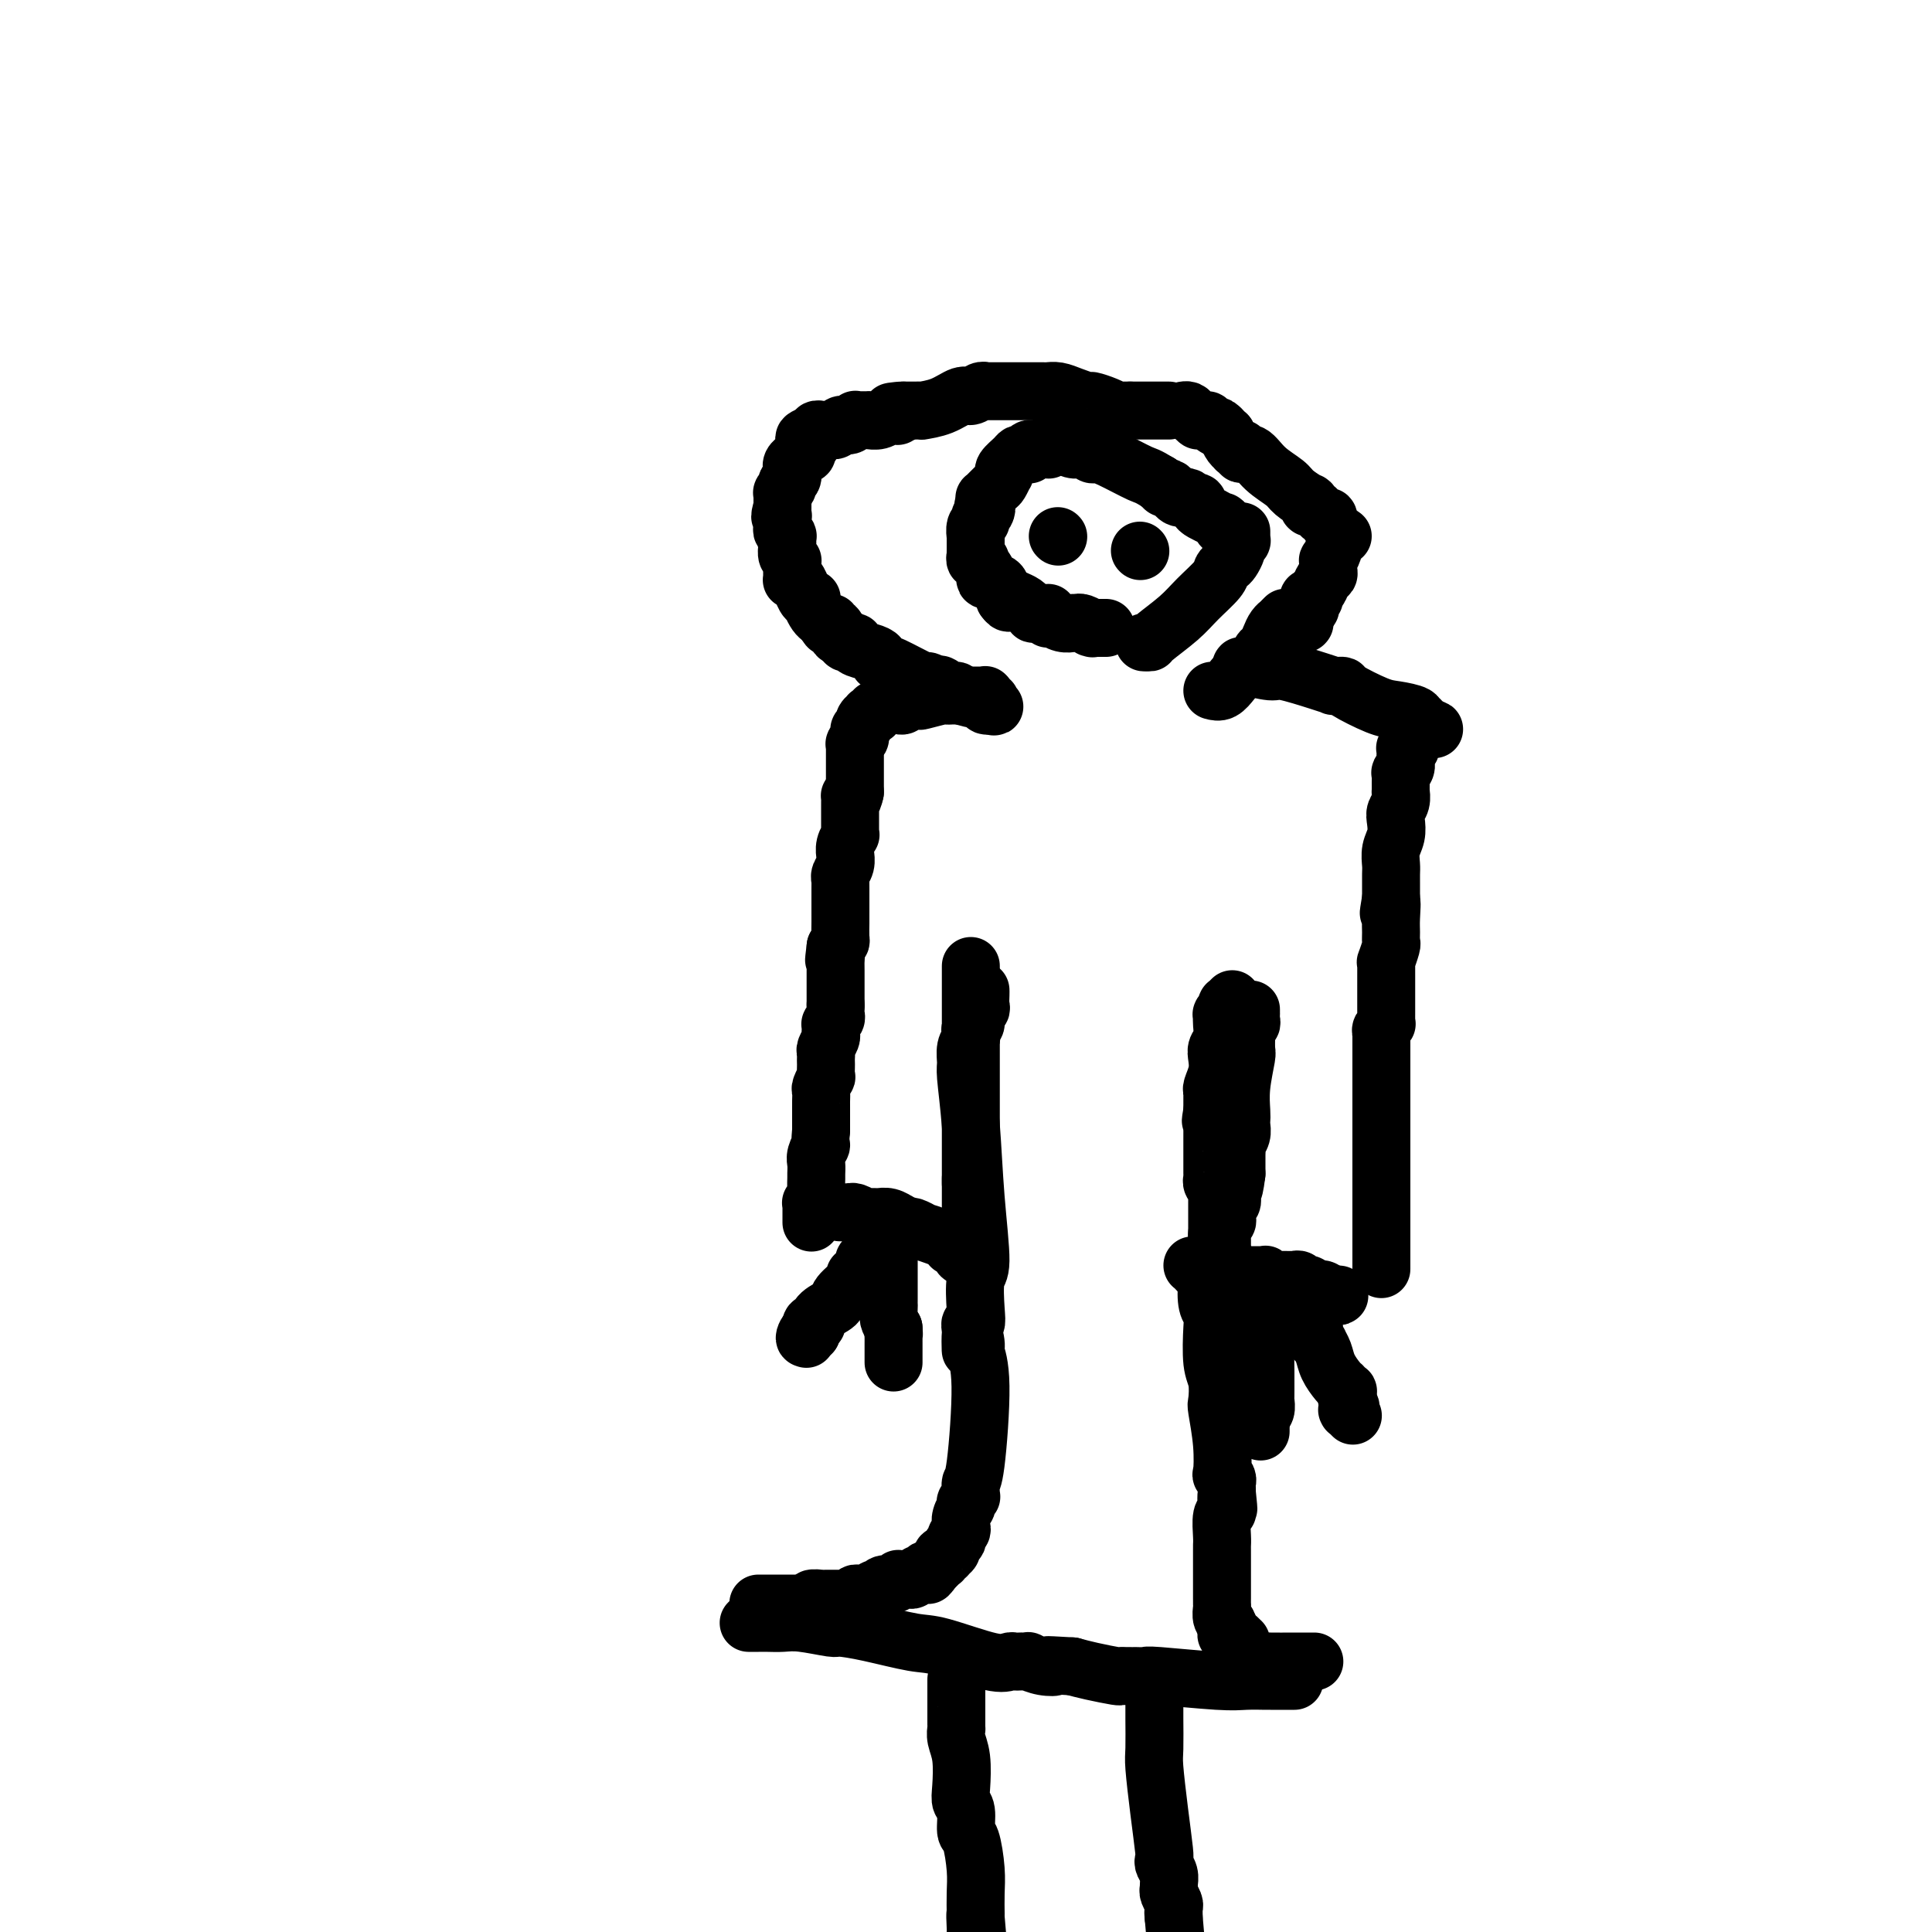 <svg viewBox='0 0 400 400' version='1.1' xmlns='http://www.w3.org/2000/svg' xmlns:xlink='http://www.w3.org/1999/xlink'><g fill='none' stroke='#000000' stroke-width='12' stroke-linecap='round' stroke-linejoin='round'><path d='M251,143c0.657,0.178 1.314,0.356 2,0c0.686,-0.356 1.402,-1.246 2,-2c0.598,-0.754 1.077,-1.371 2,-2c0.923,-0.629 2.288,-1.271 3,-2c0.712,-0.729 0.769,-1.544 1,-2c0.231,-0.456 0.635,-0.552 1,-1c0.365,-0.448 0.690,-1.248 1,-2c0.310,-0.752 0.605,-1.456 1,-2c0.395,-0.544 0.889,-0.929 1,-1c0.111,-0.071 -0.163,0.173 0,0c0.163,-0.173 0.761,-0.764 1,-1c0.239,-0.236 0.120,-0.118 0,0'/><path d='M267,129c0.312,-0.000 0.623,-0.000 1,0c0.377,0.000 0.819,0.000 1,0c0.181,-0.000 0.101,-0.000 0,0c-0.101,0.000 -0.223,0.001 0,0c0.223,-0.001 0.792,-0.004 1,0c0.208,0.004 0.056,0.015 0,0c-0.056,-0.015 -0.015,-0.057 0,0c0.015,0.057 0.004,0.212 0,0c-0.004,-0.212 -0.002,-0.792 0,-1c0.002,-0.208 0.003,-0.045 0,0c-0.003,0.045 -0.011,-0.029 0,0c0.011,0.029 0.041,0.162 0,0c-0.041,-0.162 -0.155,-0.618 0,-1c0.155,-0.382 0.577,-0.691 1,-1'/><path d='M271,126c0.614,-0.343 0.150,0.300 0,0c-0.150,-0.300 0.012,-1.544 0,-2c-0.012,-0.456 -0.200,-0.126 0,0c0.200,0.126 0.789,0.046 1,0c0.211,-0.046 0.045,-0.057 0,0c-0.045,0.057 0.030,0.184 0,0c-0.030,-0.184 -0.166,-0.679 0,-1c0.166,-0.321 0.633,-0.468 1,-1c0.367,-0.532 0.634,-1.448 1,-2c0.366,-0.552 0.830,-0.741 1,-1c0.170,-0.259 0.045,-0.590 0,-1c-0.045,-0.410 -0.009,-0.899 0,-1c0.009,-0.101 -0.009,0.186 0,0c0.009,-0.186 0.045,-0.845 0,-1c-0.045,-0.155 -0.169,0.193 0,0c0.169,-0.193 0.633,-0.928 1,-2c0.367,-1.072 0.637,-2.481 1,-3c0.363,-0.519 0.818,-0.148 1,0c0.182,0.148 0.091,0.074 0,0'/><path d='M275,108c-0.024,0.119 -0.048,0.238 0,0c0.048,-0.238 0.167,-0.834 0,-1c-0.167,-0.166 -0.619,0.099 -1,0c-0.381,-0.099 -0.690,-0.561 -1,-1c-0.310,-0.439 -0.620,-0.854 -1,-1c-0.380,-0.146 -0.831,-0.023 -1,0c-0.169,0.023 -0.055,-0.052 0,0c0.055,0.052 0.053,0.233 0,0c-0.053,-0.233 -0.156,-0.880 0,-1c0.156,-0.120 0.572,0.286 0,0c-0.572,-0.286 -2.133,-1.263 -3,-2c-0.867,-0.737 -1.041,-1.235 -2,-2c-0.959,-0.765 -2.702,-1.799 -4,-3c-1.298,-1.201 -2.151,-2.571 -3,-3c-0.849,-0.429 -1.696,0.081 -2,0c-0.304,-0.081 -0.067,-0.753 0,-1c0.067,-0.247 -0.038,-0.068 0,0c0.038,0.068 0.217,0.027 0,0c-0.217,-0.027 -0.831,-0.038 -1,0c-0.169,0.038 0.108,0.126 0,0c-0.108,-0.126 -0.602,-0.464 -1,-1c-0.398,-0.536 -0.699,-1.268 -1,-2'/><path d='M254,90c-3.366,-2.967 -1.280,-1.383 -1,-1c0.280,0.383 -1.244,-0.433 -2,-1c-0.756,-0.567 -0.742,-0.884 -1,-1c-0.258,-0.116 -0.787,-0.031 -1,0c-0.213,0.031 -0.109,0.009 0,0c0.109,-0.009 0.222,-0.005 0,0c-0.222,0.005 -0.780,0.012 -1,0c-0.220,-0.012 -0.101,-0.042 0,0c0.101,0.042 0.185,0.155 0,0c-0.185,-0.155 -0.637,-0.578 -1,-1c-0.363,-0.422 -0.636,-0.844 -1,-1c-0.364,-0.156 -0.818,-0.044 -1,0c-0.182,0.044 -0.091,0.022 0,0'/><path d='M242,85c-0.422,0.000 -0.844,0.000 -1,0c-0.156,0.000 -0.044,0.000 0,0c0.044,0.000 0.022,0.000 0,0c-0.022,0.000 -0.045,0.000 0,0c0.045,0.000 0.156,0.000 0,0c-0.156,0.000 -0.580,0.000 -1,0c-0.420,0.000 -0.834,0.000 -1,0c-0.166,0.000 -0.082,0.000 0,0c0.082,0.000 0.163,-0.000 0,0c-0.163,0.000 -0.569,0.000 -1,0c-0.431,0.000 -0.886,0.000 -1,0c-0.114,0.000 0.114,-0.000 0,0c-0.114,0.000 -0.570,0.000 -1,0c-0.430,0.000 -0.833,0.000 -1,0c-0.167,0.000 -0.096,0.000 0,0c0.096,0.000 0.218,-0.000 0,0c-0.218,0.000 -0.777,0.000 -1,0c-0.223,-0.000 -0.112,0.000 0,0'/><path d='M234,85c-1.476,0.000 -1.165,0.001 -1,0c0.165,-0.001 0.183,-0.003 0,0c-0.183,0.003 -0.568,0.011 -1,0c-0.432,-0.011 -0.912,-0.041 -1,0c-0.088,0.041 0.216,0.152 0,0c-0.216,-0.152 -0.953,-0.566 -2,-1c-1.047,-0.434 -2.403,-0.887 -3,-1c-0.597,-0.113 -0.434,0.113 -1,0c-0.566,-0.113 -1.861,-0.566 -3,-1c-1.139,-0.434 -2.122,-0.848 -3,-1c-0.878,-0.152 -1.651,-0.041 -2,0c-0.349,0.041 -0.275,0.011 -1,0c-0.725,-0.011 -2.248,-0.003 -3,0c-0.752,0.003 -0.731,0.001 -1,0c-0.269,-0.001 -0.827,-0.000 -1,0c-0.173,0.000 0.039,0.000 0,0c-0.039,-0.000 -0.330,0.000 -1,0c-0.670,-0.000 -1.721,-0.000 -2,0c-0.279,0.000 0.213,0.000 0,0c-0.213,-0.000 -1.131,-0.001 -2,0c-0.869,0.001 -1.689,0.005 -2,0c-0.311,-0.005 -0.112,-0.017 0,0c0.112,0.017 0.138,0.064 0,0c-0.138,-0.064 -0.441,-0.238 -1,0c-0.559,0.238 -1.374,0.887 -2,1c-0.626,0.113 -1.063,-0.309 -2,0c-0.937,0.309 -2.373,1.351 -4,2c-1.627,0.649 -3.447,0.906 -4,1c-0.553,0.094 0.159,0.025 0,0c-0.159,-0.025 -1.188,-0.007 -2,0c-0.812,0.007 -1.406,0.004 -2,0'/><path d='M187,85c-4.885,0.558 -1.098,-0.046 0,0c1.098,0.046 -0.493,0.743 -1,1c-0.507,0.257 0.069,0.073 0,0c-0.069,-0.073 -0.783,-0.034 -1,0c-0.217,0.034 0.062,0.062 0,0c-0.062,-0.062 -0.465,-0.213 -1,0c-0.535,0.213 -1.201,0.789 -2,1c-0.799,0.211 -1.730,0.057 -2,0c-0.270,-0.057 0.121,-0.015 0,0c-0.121,0.015 -0.754,0.004 -1,0c-0.246,-0.004 -0.105,-0.001 0,0c0.105,0.001 0.172,-0.001 0,0c-0.172,0.001 -0.585,0.004 -1,0c-0.415,-0.004 -0.833,-0.015 -1,0c-0.167,0.015 -0.082,0.057 0,0c0.082,-0.057 0.163,-0.212 0,0c-0.163,0.212 -0.568,0.793 -1,1c-0.432,0.207 -0.890,0.041 -1,0c-0.110,-0.041 0.129,0.041 0,0c-0.129,-0.041 -0.626,-0.207 -1,0c-0.374,0.207 -0.626,0.788 -1,1c-0.374,0.212 -0.870,0.057 -1,0c-0.130,-0.057 0.105,-0.016 0,0c-0.105,0.016 -0.549,0.008 -1,0c-0.451,-0.008 -0.909,-0.016 -1,0c-0.091,0.016 0.186,0.057 0,0c-0.186,-0.057 -0.834,-0.211 -1,0c-0.166,0.211 0.151,0.789 0,1c-0.151,0.211 -0.772,0.057 -1,0c-0.228,-0.057 -0.065,-0.016 0,0c0.065,0.016 0.033,0.008 0,0'/><path d='M168,90c-2.935,1.016 -0.772,1.056 0,1c0.772,-0.056 0.154,-0.208 0,0c-0.154,0.208 0.156,0.778 0,1c-0.156,0.222 -0.778,0.098 -1,0c-0.222,-0.098 -0.046,-0.170 0,0c0.046,0.170 -0.039,0.580 0,1c0.039,0.420 0.203,0.848 0,1c-0.203,0.152 -0.773,0.027 -1,0c-0.227,-0.027 -0.112,0.045 0,0c0.112,-0.045 0.223,-0.205 0,0c-0.223,0.205 -0.778,0.777 -1,1c-0.222,0.223 -0.112,0.099 0,0c0.112,-0.099 0.226,-0.171 0,0c-0.226,0.171 -0.793,0.585 -1,1c-0.207,0.415 -0.055,0.829 0,1c0.055,0.171 0.015,0.098 0,0c-0.015,-0.098 -0.003,-0.220 0,0c0.003,0.220 -0.003,0.781 0,1c0.003,0.219 0.015,0.096 0,0c-0.015,-0.096 -0.055,-0.167 0,0c0.055,0.167 0.207,0.571 0,1c-0.207,0.429 -0.773,0.885 -1,1c-0.227,0.115 -0.113,-0.109 0,0c0.113,0.109 0.226,0.550 0,1c-0.226,0.450 -0.793,0.909 -1,1c-0.207,0.091 -0.056,-0.187 0,0c0.056,0.187 0.015,0.837 0,1c-0.015,0.163 -0.004,-0.163 0,0c0.004,0.163 0.001,0.813 0,1c-0.001,0.187 -0.000,-0.089 0,0c0.000,0.089 0.000,0.545 0,1'/><path d='M162,105c-0.927,2.803 -0.245,2.310 0,2c0.245,-0.310 0.051,-0.439 0,0c-0.051,0.439 0.039,1.444 0,2c-0.039,0.556 -0.208,0.663 0,1c0.208,0.337 0.791,0.903 1,1c0.209,0.097 0.042,-0.275 0,0c-0.042,0.275 0.041,1.197 0,2c-0.041,0.803 -0.207,1.486 0,2c0.207,0.514 0.788,0.858 1,1c0.212,0.142 0.057,0.080 0,0c-0.057,-0.080 -0.015,-0.180 0,0c0.015,0.180 0.004,0.641 0,1c-0.004,0.359 -0.001,0.618 0,1c0.001,0.382 0.000,0.887 0,1c-0.000,0.113 0.000,-0.166 0,0c-0.000,0.166 -0.001,0.777 0,1c0.001,0.223 0.003,0.058 0,0c-0.003,-0.058 -0.011,-0.007 0,0c0.011,0.007 0.041,-0.028 0,0c-0.041,0.028 -0.152,0.120 0,0c0.152,-0.120 0.566,-0.453 1,0c0.434,0.453 0.887,1.691 1,2c0.113,0.309 -0.113,-0.310 0,0c0.113,0.310 0.565,1.549 1,2c0.435,0.451 0.851,0.113 1,0c0.149,-0.113 0.029,-0.003 0,0c-0.029,0.003 0.034,-0.101 0,0c-0.034,0.101 -0.164,0.409 0,1c0.164,0.591 0.621,1.467 1,2c0.379,0.533 0.680,0.724 1,1c0.320,0.276 0.660,0.638 1,1'/><path d='M171,129c1.022,1.543 0.077,0.399 0,0c-0.077,-0.399 0.715,-0.054 1,0c0.285,0.054 0.062,-0.182 0,0c-0.062,0.182 0.035,0.784 0,1c-0.035,0.216 -0.203,0.048 0,0c0.203,-0.048 0.776,0.025 1,0c0.224,-0.025 0.097,-0.146 0,0c-0.097,0.146 -0.166,0.561 0,1c0.166,0.439 0.566,0.902 1,1c0.434,0.098 0.901,-0.170 1,0c0.099,0.170 -0.171,0.778 0,1c0.171,0.222 0.782,0.059 1,0c0.218,-0.059 0.042,-0.013 0,0c-0.042,0.013 0.051,-0.008 0,0c-0.051,0.008 -0.244,0.043 0,0c0.244,-0.043 0.927,-0.166 1,0c0.073,0.166 -0.464,0.619 0,1c0.464,0.381 1.927,0.690 3,1c1.073,0.310 1.755,0.623 2,1c0.245,0.377 0.051,0.819 0,1c-0.051,0.181 0.039,0.101 0,0c-0.039,-0.101 -0.208,-0.223 0,0c0.208,0.223 0.792,0.793 1,1c0.208,0.207 0.040,0.052 0,0c-0.040,-0.052 0.050,-0.003 0,0c-0.050,0.003 -0.239,-0.042 0,0c0.239,0.042 0.907,0.172 1,0c0.093,-0.172 -0.387,-0.644 1,0c1.387,0.644 4.643,2.404 6,3c1.357,0.596 0.816,0.027 1,0c0.184,-0.027 1.092,0.486 2,1'/><path d='M194,142c3.785,2.011 1.746,0.539 1,0c-0.746,-0.539 -0.200,-0.144 0,0c0.200,0.144 0.053,0.038 0,0c-0.053,-0.038 -0.012,-0.006 0,0c0.012,0.006 -0.003,-0.013 0,0c0.003,0.013 0.025,0.059 0,0c-0.025,-0.059 -0.098,-0.222 0,0c0.098,0.222 0.366,0.830 1,1c0.634,0.170 1.634,-0.099 2,0c0.366,0.099 0.097,0.566 1,1c0.903,0.434 2.978,0.834 4,1c1.022,0.166 0.992,0.097 1,0c0.008,-0.097 0.055,-0.222 0,0c-0.055,0.222 -0.211,0.792 0,1c0.211,0.208 0.789,0.056 1,0c0.211,-0.056 0.057,-0.015 0,0c-0.057,0.015 -0.015,0.004 0,0c0.015,-0.004 0.004,-0.001 0,0c-0.004,0.001 -0.001,0.000 0,0c0.001,-0.000 0.000,-0.000 0,0c-0.000,0.000 -0.000,0.000 0,0'/><path d='M205,146c1.706,0.603 0.471,0.109 0,0c-0.471,-0.109 -0.179,0.167 0,0c0.179,-0.167 0.244,-0.776 0,-1c-0.244,-0.224 -0.797,-0.064 -1,0c-0.203,0.064 -0.055,0.031 0,0c0.055,-0.031 0.016,-0.061 0,0c-0.016,0.061 -0.008,0.212 0,0c0.008,-0.212 0.017,-0.789 0,-1c-0.017,-0.211 -0.061,-0.057 0,0c0.061,0.057 0.228,0.015 0,0c-0.228,-0.015 -0.850,-0.004 -1,0c-0.150,0.004 0.171,0.001 0,0c-0.171,-0.001 -0.833,-0.000 -1,0c-0.167,0.000 0.162,0.000 0,0c-0.162,-0.000 -0.814,-0.000 -1,0c-0.186,0.000 0.095,0.000 0,0c-0.095,-0.000 -0.565,-0.000 -1,0c-0.435,0.000 -0.834,0.000 -1,0c-0.166,-0.000 -0.100,-0.000 0,0c0.100,0.000 0.233,0.000 0,0c-0.233,-0.000 -0.833,-0.001 -1,0c-0.167,0.001 0.098,0.004 0,0c-0.098,-0.004 -0.560,-0.015 -1,0c-0.440,0.015 -0.857,0.056 -1,0c-0.143,-0.056 -0.013,-0.207 -1,0c-0.987,0.207 -3.090,0.774 -4,1c-0.910,0.226 -0.625,0.113 -1,0c-0.375,-0.113 -1.410,-0.226 -2,0c-0.590,0.226 -0.736,0.792 -1,1c-0.264,0.208 -0.647,0.060 -1,0c-0.353,-0.060 -0.677,-0.030 -1,0'/><path d='M185,146c-3.482,-0.060 -2.186,-0.208 -2,0c0.186,0.208 -0.739,0.774 -1,1c-0.261,0.226 0.141,0.112 0,0c-0.141,-0.112 -0.826,-0.224 -1,0c-0.174,0.224 0.163,0.782 0,1c-0.163,0.218 -0.827,0.096 -1,0c-0.173,-0.096 0.146,-0.165 0,0c-0.146,0.165 -0.757,0.565 -1,1c-0.243,0.435 -0.118,0.904 0,1c0.118,0.096 0.229,-0.182 0,0c-0.229,0.182 -0.797,0.823 -1,1c-0.203,0.177 -0.040,-0.111 0,0c0.040,0.111 -0.042,0.622 0,1c0.042,0.378 0.207,0.622 0,1c-0.207,0.378 -0.788,0.890 -1,1c-0.212,0.110 -0.057,-0.182 0,0c0.057,0.182 0.015,0.837 0,1c-0.015,0.163 -0.004,-0.166 0,0c0.004,0.166 0.001,0.828 0,1c-0.001,0.172 -0.000,-0.146 0,0c0.000,0.146 0.000,0.756 0,1c-0.000,0.244 -0.000,0.120 0,0c0.000,-0.120 0.000,-0.238 0,0c-0.000,0.238 -0.000,0.832 0,1c0.000,0.168 0.000,-0.091 0,0c-0.000,0.091 -0.000,0.531 0,1c0.000,0.469 0.000,0.968 0,1c-0.000,0.032 -0.000,-0.404 0,0c0.000,0.404 0.000,1.647 0,2c-0.000,0.353 -0.000,-0.185 0,0c0.000,0.185 0.000,1.092 0,2'/><path d='M177,164c-0.536,2.560 -0.876,1.460 -1,1c-0.124,-0.460 -0.033,-0.281 0,0c0.033,0.281 0.009,0.663 0,1c-0.009,0.337 -0.002,0.628 0,1c0.002,0.372 0.001,0.825 0,1c-0.001,0.175 -0.000,0.070 0,0c0.000,-0.070 0.000,-0.107 0,0c-0.000,0.107 0.000,0.358 0,1c-0.000,0.642 -0.000,1.675 0,2c0.000,0.325 0.001,-0.058 0,0c-0.001,0.058 -0.004,0.557 0,1c0.004,0.443 0.015,0.831 0,1c-0.015,0.169 -0.057,0.121 0,0c0.057,-0.121 0.212,-0.314 0,0c-0.212,0.314 -0.793,1.134 -1,2c-0.207,0.866 -0.041,1.777 0,2c0.041,0.223 -0.041,-0.243 0,0c0.041,0.243 0.207,1.195 0,2c-0.207,0.805 -0.788,1.463 -1,2c-0.212,0.537 -0.057,0.952 0,1c0.057,0.048 0.015,-0.272 0,0c-0.015,0.272 -0.004,1.137 0,2c0.004,0.863 0.001,1.723 0,2c-0.001,0.277 -0.000,-0.030 0,0c0.000,0.030 -0.000,0.397 0,1c0.000,0.603 0.001,1.443 0,2c-0.001,0.557 -0.003,0.832 0,1c0.003,0.168 0.011,0.231 0,1c-0.011,0.769 -0.041,2.246 0,3c0.041,0.754 0.155,0.787 0,1c-0.155,0.213 -0.577,0.607 -1,1'/><path d='M173,196c-0.619,5.049 -0.166,1.671 0,1c0.166,-0.671 0.044,1.365 0,2c-0.044,0.635 -0.012,-0.131 0,0c0.012,0.131 0.003,1.158 0,2c-0.003,0.842 -0.001,1.500 0,2c0.001,0.500 0.000,0.840 0,1c-0.000,0.160 -0.000,0.138 0,0c0.000,-0.138 0.000,-0.391 0,0c-0.000,0.391 -0.000,1.425 0,2c0.000,0.575 0.000,0.690 0,1c-0.000,0.310 -0.000,0.815 0,1c0.000,0.185 0.000,0.050 0,0c-0.000,-0.050 -0.000,-0.013 0,0c0.000,0.013 0.000,0.004 0,0c-0.000,-0.004 -0.000,-0.002 0,0'/><path d='M173,208c0.008,0.331 0.016,0.662 0,1c-0.016,0.338 -0.057,0.682 0,1c0.057,0.318 0.211,0.610 0,1c-0.211,0.390 -0.788,0.877 -1,1c-0.212,0.123 -0.061,-0.118 0,0c0.061,0.118 0.030,0.595 0,1c-0.030,0.405 -0.061,0.738 0,1c0.061,0.262 0.212,0.452 0,1c-0.212,0.548 -0.789,1.455 -1,2c-0.211,0.545 -0.057,0.728 0,1c0.057,0.272 0.016,0.631 0,1c-0.016,0.369 -0.008,0.747 0,1c0.008,0.253 0.016,0.381 0,1c-0.016,0.619 -0.057,1.727 0,2c0.057,0.273 0.211,-0.290 0,0c-0.211,0.290 -0.789,1.434 -1,2c-0.211,0.566 -0.057,0.554 0,1c0.057,0.446 0.015,1.351 0,2c-0.015,0.649 -0.004,1.043 0,2c0.004,0.957 0.002,2.479 0,4'/><path d='M170,234c-0.403,4.605 0.088,3.117 0,3c-0.088,-0.117 -0.756,1.137 -1,2c-0.244,0.863 -0.064,1.334 0,2c0.064,0.666 0.013,1.527 0,2c-0.013,0.473 0.010,0.557 0,1c-0.010,0.443 -0.055,1.245 0,2c0.055,0.755 0.211,1.464 0,2c-0.211,0.536 -0.789,0.899 -1,1c-0.211,0.101 -0.057,-0.060 0,0c0.057,0.060 0.015,0.342 0,1c-0.015,0.658 -0.004,1.692 0,2c0.004,0.308 0.001,-0.109 0,0c-0.001,0.109 -0.000,0.746 0,1c0.000,0.254 0.000,0.127 0,0'/><path d='M257,138c-0.103,-0.127 -0.206,-0.255 1,0c1.206,0.255 3.720,0.891 5,1c1.280,0.109 1.328,-0.311 3,0c1.672,0.311 4.970,1.351 7,2c2.030,0.649 2.791,0.906 3,1c0.209,0.094 -0.136,0.025 0,0c0.136,-0.025 0.753,-0.006 1,0c0.247,0.006 0.124,-0.002 0,0c-0.124,0.002 -0.250,0.014 0,0c0.250,-0.014 0.877,-0.054 1,0c0.123,0.054 -0.258,0.200 1,1c1.258,0.800 4.155,2.253 6,3c1.845,0.747 2.637,0.789 4,1c1.363,0.211 3.297,0.592 4,1c0.703,0.408 0.175,0.844 0,1c-0.175,0.156 0.005,0.031 0,0c-0.005,-0.031 -0.194,0.030 0,0c0.194,-0.030 0.770,-0.151 1,0c0.230,0.151 0.115,0.576 0,1'/><path d='M294,150c5.723,1.873 1.530,0.555 0,0c-1.530,-0.555 -0.396,-0.346 0,0c0.396,0.346 0.054,0.829 0,1c-0.054,0.171 0.182,0.031 0,0c-0.182,-0.031 -0.780,0.048 -1,0c-0.220,-0.048 -0.063,-0.224 0,0c0.063,0.224 0.031,0.849 0,1c-0.031,0.151 -0.061,-0.171 0,0c0.061,0.171 0.214,0.834 0,1c-0.214,0.166 -0.793,-0.165 -1,0c-0.207,0.165 -0.041,0.827 0,1c0.041,0.173 -0.042,-0.144 0,0c0.042,0.144 0.208,0.749 0,1c-0.208,0.251 -0.792,0.148 -1,0c-0.208,-0.148 -0.042,-0.342 0,0c0.042,0.342 -0.041,1.222 0,2c0.041,0.778 0.207,1.456 0,2c-0.207,0.544 -0.788,0.953 -1,1c-0.212,0.047 -0.056,-0.269 0,0c0.056,0.269 0.011,1.122 0,2c-0.011,0.878 0.011,1.781 0,2c-0.011,0.219 -0.054,-0.248 0,0c0.054,0.248 0.207,1.210 0,2c-0.207,0.790 -0.773,1.409 -1,2c-0.227,0.591 -0.113,1.154 0,2c0.113,0.846 0.227,1.973 0,3c-0.227,1.027 -0.793,1.952 -1,3c-0.207,1.048 -0.056,2.219 0,3c0.056,0.781 0.015,1.172 0,2c-0.015,0.828 -0.004,2.094 0,3c0.004,0.906 0.002,1.453 0,2'/><path d='M288,186c-0.928,5.654 -0.248,1.789 0,1c0.248,-0.789 0.063,1.499 0,3c-0.063,1.501 -0.003,2.216 0,3c0.003,0.784 -0.052,1.638 0,2c0.052,0.362 0.210,0.232 0,1c-0.210,0.768 -0.788,2.434 -1,3c-0.212,0.566 -0.057,0.031 0,0c0.057,-0.031 0.015,0.441 0,1c-0.015,0.559 -0.004,1.207 0,2c0.004,0.793 0.001,1.733 0,2c-0.001,0.267 -0.000,-0.140 0,0c0.000,0.140 0.000,0.825 0,1c-0.000,0.175 -0.000,-0.160 0,0c0.000,0.160 0.000,0.813 0,1c-0.000,0.187 -0.000,-0.094 0,0c0.000,0.094 -0.000,0.564 0,1c0.000,0.436 0.000,0.839 0,1c-0.000,0.161 -0.000,0.081 0,0c0.000,-0.081 0.000,-0.163 0,0c-0.000,0.163 -0.000,0.569 0,1c0.000,0.431 0.001,0.885 0,1c-0.001,0.115 -0.004,-0.110 0,0c0.004,0.110 0.015,0.554 0,1c-0.015,0.446 -0.057,0.894 0,1c0.057,0.106 0.211,-0.129 0,0c-0.211,0.129 -0.789,0.622 -1,1c-0.211,0.378 -0.057,0.640 0,1c0.057,0.360 0.016,0.817 0,1c-0.016,0.183 -0.008,0.091 0,0'/><path d='M286,215c0.000,0.301 0.000,0.603 0,1c0.000,0.397 0.000,0.891 0,1c0.000,0.109 0.000,-0.165 0,0c0.000,0.165 0.000,0.769 0,1c0.000,0.231 0.000,0.090 0,0c0.000,-0.090 0.000,-0.128 0,0c0.000,0.128 0.000,0.422 0,1c0.000,0.578 0.000,1.440 0,2c0.000,0.560 0.000,0.818 0,1c0.000,0.182 0.000,0.289 0,1c0.000,0.711 0.000,2.025 0,3c0.000,0.975 0.000,1.610 0,2c0.000,0.390 0.000,0.534 0,1c0.000,0.466 0.000,1.255 0,2c0.000,0.745 -0.000,1.446 0,2c0.000,0.554 -0.000,0.961 0,1c0.000,0.039 -0.000,-0.288 0,0c0.000,0.288 -0.000,1.193 0,2c0.000,0.807 0.000,1.516 0,2c0.000,0.484 0.000,0.742 0,1'/><path d='M286,239c0.000,3.890 0.000,1.616 0,1c0.000,-0.616 0.000,0.427 0,1c0.000,0.573 0.000,0.675 0,1c0.000,0.325 0.000,0.874 0,1c0.000,0.126 0.000,-0.170 0,0c0.000,0.170 0.000,0.805 0,1c0.000,0.195 0.000,-0.051 0,0c0.000,0.051 0.000,0.398 0,1c0.000,0.602 0.000,1.458 0,2c0.000,0.542 0.000,0.771 0,1c0.000,0.229 0.000,0.459 0,1c0.000,0.541 0.000,1.392 0,2c0.000,0.608 0.000,0.971 0,1c0.000,0.029 -0.000,-0.277 0,0c0.000,0.277 -0.000,1.136 0,2c0.000,0.864 -0.000,1.733 0,2c0.000,0.267 -0.000,-0.068 0,0c0.000,0.068 -0.000,0.539 0,1c0.000,0.461 -0.000,0.912 0,1c0.000,0.088 -0.000,-0.188 0,0c0.000,0.188 -0.000,0.839 0,1c0.000,0.161 -0.000,-0.167 0,0c0.000,0.167 -0.000,0.829 0,1c0.000,0.171 -0.000,-0.150 0,0c0.000,0.150 -0.000,0.772 0,1c0.000,0.228 -0.000,0.061 0,0c0.000,-0.061 -0.000,-0.016 0,0c0.000,0.016 -0.000,0.004 0,0c0.000,-0.004 -0.000,-0.001 0,0c0.000,0.001 0.000,0.000 0,0c0.000,-0.000 0.000,-0.000 0,0'/><path d='M286,261c0.000,3.422 0.000,0.978 0,0c0.000,-0.978 0.000,-0.489 0,0'/><path d='M259,209c0.001,0.417 0.001,0.833 0,1c-0.001,0.167 -0.004,0.083 0,0c0.004,-0.083 0.015,-0.166 0,0c-0.015,0.166 -0.057,0.581 0,1c0.057,0.419 0.212,0.843 0,1c-0.212,0.157 -0.793,0.046 -1,0c-0.207,-0.046 -0.041,-0.027 0,1c0.041,1.027 -0.041,3.063 0,4c0.041,0.937 0.207,0.775 0,2c-0.207,1.225 -0.786,3.837 -1,6c-0.214,2.163 -0.061,3.879 0,5c0.061,1.121 0.030,1.649 0,2c-0.030,0.351 -0.061,0.526 0,1c0.061,0.474 0.212,1.248 0,2c-0.212,0.752 -0.789,1.483 -1,2c-0.211,0.517 -0.057,0.819 0,1c0.057,0.181 0.015,0.241 0,1c-0.015,0.759 -0.004,2.217 0,3c0.004,0.783 0.002,0.892 0,1'/><path d='M256,243c-0.690,5.609 -0.916,2.630 -1,2c-0.084,-0.630 -0.026,1.089 0,2c0.026,0.911 0.021,1.014 0,1c-0.021,-0.014 -0.058,-0.145 0,0c0.058,0.145 0.212,0.564 0,1c-0.212,0.436 -0.789,0.887 -1,1c-0.211,0.113 -0.057,-0.113 0,0c0.057,0.113 0.015,0.565 0,1c-0.015,0.435 -0.003,0.852 0,1c0.003,0.148 -0.003,0.026 0,0c0.003,-0.026 0.015,0.045 0,0c-0.015,-0.045 -0.057,-0.207 0,0c0.057,0.207 0.211,0.781 0,1c-0.211,0.219 -0.789,0.082 -1,0c-0.211,-0.082 -0.057,-0.110 0,0c0.057,0.110 0.015,0.359 0,1c-0.015,0.641 -0.004,1.675 0,2c0.004,0.325 0.001,-0.057 0,0c-0.001,0.057 -0.000,0.555 0,1c0.000,0.445 -0.000,0.837 0,1c0.000,0.163 0.001,0.095 0,0c-0.001,-0.095 -0.004,-0.218 0,0c0.004,0.218 0.015,0.776 0,1c-0.015,0.224 -0.057,0.113 0,0c0.057,-0.113 0.211,-0.227 0,0c-0.211,0.227 -0.789,0.797 -1,1c-0.211,0.203 -0.057,0.041 0,0c0.057,-0.041 0.015,0.041 0,0c-0.015,-0.041 -0.004,-0.203 0,0c0.004,0.203 0.001,0.772 0,1c-0.001,0.228 -0.001,0.114 0,0'/><path d='M252,261c-0.619,2.785 -0.166,0.746 0,0c0.166,-0.746 0.044,-0.200 0,0c-0.044,0.200 -0.012,0.054 0,0c0.012,-0.054 0.003,-0.014 0,0c-0.003,0.014 -0.001,0.004 0,0c0.001,-0.004 0.000,-0.001 0,0c-0.000,0.001 -0.000,0.001 0,0'/><path d='M201,200c0.000,0.321 0.000,0.641 0,1c0.000,0.359 -0.000,0.756 0,1c0.000,0.244 0.000,0.336 0,1c0.000,0.664 0.000,1.902 0,3c0.000,1.098 0.000,2.057 0,4c0.000,1.943 0.000,4.872 0,7c0.000,2.128 0.000,3.457 0,4c0.000,0.543 0.000,0.299 0,1c0.000,0.701 0.000,2.345 0,3c0.000,0.655 0.000,0.321 0,1c0.000,0.679 0.000,2.370 0,3c-0.000,0.630 0.000,0.198 0,1c0.000,0.802 0.000,2.839 0,4c0.000,1.161 0.000,1.445 0,2c0.000,0.555 0.000,1.381 0,2c0.000,0.619 0.000,1.030 0,2c0.000,0.970 0.000,2.497 0,3c0.000,0.503 0.000,-0.018 0,0c0.000,0.018 0.000,0.577 0,1c0.000,0.423 0.000,0.712 0,1'/><path d='M201,245c0.000,6.975 -0.000,1.911 0,0c0.000,-1.911 0.000,-0.671 0,0c0.000,0.671 0.000,0.771 0,1c0.000,0.229 0.000,0.587 0,1c0.000,0.413 0.000,0.880 0,1c0.000,0.120 0.000,-0.109 0,0c0.000,0.109 0.000,0.555 0,1c0.000,0.445 0.000,0.890 0,1c0.000,0.110 0.000,-0.115 0,0c0.000,0.115 0.000,0.569 0,1c-0.000,0.431 0.000,0.837 0,1c0.000,0.163 0.000,0.081 0,0c0.000,-0.081 0.000,-0.161 0,0c0.000,0.161 0.000,0.564 0,1c0.000,0.436 0.000,0.905 0,1c0.000,0.095 0.000,-0.185 0,0c0.000,0.185 0.000,0.834 0,1c0.000,0.166 0.000,-0.152 0,0c0.000,0.152 0.000,0.773 0,1c0.000,0.227 0.000,0.061 0,0c0.000,-0.061 0.000,-0.016 0,0c0.000,0.016 0.000,0.005 0,0c0.000,-0.005 0.000,-0.002 0,0c0.000,0.002 0.000,0.004 0,0c0.000,-0.004 0.000,-0.015 0,0c0.000,0.015 0.000,0.057 0,0c0.000,-0.057 0.000,-0.211 0,0c0.000,0.211 0.000,0.789 0,1c0.000,0.211 0.000,0.057 0,0c0.000,-0.057 0.000,-0.016 0,0c0.000,0.016 0.000,0.008 0,0'/><path d='M201,257c-0.000,2.084 -0.000,1.294 0,1c0.000,-0.294 0.000,-0.093 0,0c-0.000,0.093 -0.000,0.078 0,0c0.000,-0.078 0.001,-0.218 0,0c-0.001,0.218 -0.004,0.794 0,1c0.004,0.206 0.015,0.041 0,0c-0.015,-0.041 -0.057,0.042 0,0c0.057,-0.042 0.211,-0.207 0,0c-0.211,0.207 -0.788,0.787 -1,1c-0.212,0.213 -0.061,0.058 0,0c0.061,-0.058 0.030,-0.019 0,0c-0.030,0.019 -0.061,0.019 0,0c0.061,-0.019 0.212,-0.058 0,0c-0.212,0.058 -0.789,0.213 -1,0c-0.211,-0.213 -0.055,-0.793 0,-1c0.055,-0.207 0.011,-0.041 0,0c-0.011,0.041 0.012,-0.041 0,0c-0.012,0.041 -0.060,0.207 0,0c0.060,-0.207 0.227,-0.787 0,-1c-0.227,-0.213 -0.848,-0.060 -1,0c-0.152,0.060 0.165,0.028 0,0c-0.165,-0.028 -0.812,-0.050 -1,0c-0.188,0.050 0.085,0.172 0,0c-0.085,-0.172 -0.527,-0.638 -1,-1c-0.473,-0.362 -0.978,-0.619 -2,-1c-1.022,-0.381 -2.561,-0.887 -3,-1c-0.439,-0.113 0.222,0.166 0,0c-0.222,-0.166 -1.328,-0.776 -2,-1c-0.672,-0.224 -0.912,-0.060 -1,0c-0.088,0.060 -0.025,0.017 0,0c0.025,-0.017 0.013,-0.009 0,0'/><path d='M188,254c-2.024,-0.869 -1.084,-0.040 -1,0c0.084,0.040 -0.689,-0.707 -1,-1c-0.311,-0.293 -0.161,-0.131 0,0c0.161,0.131 0.332,0.231 0,0c-0.332,-0.231 -1.168,-0.794 -2,-1c-0.832,-0.206 -1.661,-0.054 -2,0c-0.339,0.054 -0.188,0.011 0,0c0.188,-0.011 0.414,0.011 0,0c-0.414,-0.011 -1.469,-0.056 -2,0c-0.531,0.056 -0.538,0.211 -1,0c-0.462,-0.211 -1.377,-0.789 -2,-1c-0.623,-0.211 -0.952,-0.057 -1,0c-0.048,0.057 0.184,0.015 0,0c-0.184,-0.015 -0.785,-0.004 -1,0c-0.215,0.004 -0.043,0.001 0,0c0.043,-0.001 -0.041,-0.000 0,0c0.041,0.000 0.207,0.000 0,0c-0.207,-0.000 -0.786,-0.000 -1,0c-0.214,0.000 -0.061,0.000 0,0c0.061,-0.000 0.031,-0.000 0,0'/><path d='M247,262c-0.113,-0.008 -0.226,-0.016 0,0c0.226,0.016 0.791,0.056 1,0c0.209,-0.056 0.063,-0.207 0,0c-0.063,0.207 -0.042,0.774 0,1c0.042,0.226 0.106,0.113 0,0c-0.106,-0.113 -0.383,-0.226 0,0c0.383,0.226 1.427,0.793 2,1c0.573,0.207 0.675,0.056 1,0c0.325,-0.056 0.872,-0.015 1,0c0.128,0.015 -0.162,0.004 0,0c0.162,-0.004 0.776,-0.001 1,0c0.224,0.001 0.059,0.000 0,0c-0.059,-0.000 -0.013,-0.000 0,0c0.013,0.000 -0.008,0.000 0,0c0.008,-0.000 0.043,-0.000 0,0c-0.043,0.000 -0.166,0.000 0,0c0.166,-0.000 0.622,-0.000 1,0c0.378,0.000 0.679,0.000 1,0c0.321,-0.000 0.663,-0.000 1,0c0.337,0.000 0.668,0.000 1,0'/><path d='M257,264c1.538,0.309 0.383,0.083 0,0c-0.383,-0.083 0.006,-0.022 0,0c-0.006,0.022 -0.405,0.006 0,0c0.405,-0.006 1.615,-0.001 2,0c0.385,0.001 -0.055,-0.001 0,0c0.055,0.001 0.606,0.004 1,0c0.394,-0.004 0.630,-0.015 1,0c0.370,0.015 0.874,0.057 1,0c0.126,-0.057 -0.125,-0.211 0,0c0.125,0.211 0.625,0.789 1,1c0.375,0.211 0.625,0.057 1,0c0.375,-0.057 0.874,-0.015 1,0c0.126,0.015 -0.121,0.003 0,0c0.121,-0.003 0.610,0.003 1,0c0.390,-0.003 0.683,-0.015 1,0c0.317,0.015 0.660,0.057 1,0c0.340,-0.057 0.679,-0.212 1,0c0.321,0.212 0.625,0.793 1,1c0.375,0.207 0.823,0.041 1,0c0.177,-0.041 0.085,0.042 0,0c-0.085,-0.042 -0.164,-0.208 0,0c0.164,0.208 0.569,0.792 1,1c0.431,0.208 0.886,0.042 1,0c0.114,-0.042 -0.113,0.041 0,0c0.113,-0.041 0.565,-0.207 1,0c0.435,0.207 0.852,0.788 1,1c0.148,0.212 0.026,0.057 0,0c-0.026,-0.057 0.045,-0.015 0,0c-0.045,0.015 -0.204,0.004 0,0c0.204,-0.004 0.773,-0.001 1,0c0.227,0.001 0.114,0.001 0,0'/><path d='M276,268c2.879,0.619 0.575,0.166 0,0c-0.575,-0.166 0.578,-0.044 1,0c0.422,0.044 0.113,0.012 0,0c-0.113,-0.012 -0.030,-0.003 0,0c0.030,0.003 0.009,0.001 0,0c-0.009,-0.001 -0.004,-0.000 0,0'/><path d='M255,207c0.114,-0.112 0.228,-0.223 0,0c-0.228,0.223 -0.797,0.782 -1,1c-0.203,0.218 -0.040,0.096 0,0c0.040,-0.096 -0.042,-0.166 0,0c0.042,0.166 0.207,0.567 0,1c-0.207,0.433 -0.787,0.896 -1,1c-0.213,0.104 -0.061,-0.152 0,0c0.061,0.152 0.030,0.711 0,1c-0.030,0.289 -0.060,0.306 0,1c0.060,0.694 0.208,2.063 0,3c-0.208,0.937 -0.774,1.442 -1,2c-0.226,0.558 -0.113,1.171 0,2c0.113,0.829 0.226,1.875 0,3c-0.226,1.125 -0.793,2.330 -1,3c-0.207,0.670 -0.056,0.807 0,1c0.056,0.193 0.015,0.444 0,1c-0.015,0.556 -0.004,1.419 0,2c0.004,0.581 0.001,0.880 0,1c-0.001,0.120 -0.001,0.060 0,0'/><path d='M251,230c-0.619,3.673 -0.166,1.355 0,1c0.166,-0.355 0.044,1.253 0,2c-0.044,0.747 -0.012,0.634 0,1c0.012,0.366 0.003,1.210 0,2c-0.003,0.790 -0.001,1.525 0,2c0.001,0.475 0.000,0.692 0,1c-0.000,0.308 0.000,0.709 0,1c-0.000,0.291 -0.001,0.473 0,1c0.001,0.527 0.004,1.398 0,2c-0.004,0.602 -0.015,0.935 0,1c0.015,0.065 0.057,-0.136 0,0c-0.057,0.136 -0.211,0.610 0,1c0.211,0.390 0.789,0.697 1,1c0.211,0.303 0.057,0.602 0,1c-0.057,0.398 -0.015,0.895 0,1c0.015,0.105 0.004,-0.183 0,0c-0.004,0.183 -0.001,0.838 0,1c0.001,0.162 0.000,-0.168 0,0c-0.000,0.168 -0.000,0.833 0,1c0.000,0.167 0.000,-0.166 0,0c-0.000,0.166 -0.000,0.829 0,1c0.000,0.171 0.000,-0.151 0,0c-0.000,0.151 -0.000,0.777 0,1c0.000,0.223 0.000,0.045 0,0c-0.000,-0.045 -0.000,0.043 0,0c0.000,-0.043 0.000,-0.219 0,0c-0.000,0.219 -0.000,0.832 0,1c0.000,0.168 0.000,-0.110 0,0c-0.000,0.110 -0.000,0.606 0,1c0.000,0.394 0.000,0.684 0,1c-0.000,0.316 -0.000,0.658 0,1'/><path d='M252,256c0.155,4.024 0.042,1.083 0,0c-0.042,-1.083 -0.012,-0.310 0,0c0.012,0.310 0.006,0.155 0,0'/><path d='M252,256c0.111,0.694 0.222,1.387 0,2c-0.222,0.613 -0.779,1.144 -1,2c-0.221,0.856 -0.108,2.036 0,3c0.108,0.964 0.211,1.713 0,2c-0.211,0.287 -0.737,0.110 -1,1c-0.263,0.890 -0.263,2.845 0,4c0.263,1.155 0.789,1.511 1,2c0.211,0.489 0.108,1.110 0,3c-0.108,1.890 -0.221,5.049 0,7c0.221,1.951 0.778,2.696 1,4c0.222,1.304 0.111,3.168 0,4c-0.111,0.832 -0.222,0.632 0,2c0.222,1.368 0.777,4.303 1,7c0.223,2.697 0.112,5.156 0,6c-0.112,0.844 -0.226,0.071 0,0c0.226,-0.071 0.793,0.558 1,1c0.207,0.442 0.056,0.696 0,1c-0.056,0.304 -0.016,0.658 0,1c0.016,0.342 0.008,0.671 0,1'/><path d='M254,309c0.623,6.154 0.181,2.041 0,1c-0.181,-1.041 -0.101,0.992 0,2c0.101,1.008 0.223,0.991 0,1c-0.223,0.009 -0.792,0.045 -1,1c-0.208,0.955 -0.056,2.831 0,4c0.056,1.169 0.015,1.633 0,2c-0.015,0.367 -0.004,0.639 0,1c0.004,0.361 0.001,0.811 0,1c-0.001,0.189 -0.000,0.118 0,0c0.000,-0.118 0.000,-0.281 0,0c-0.000,0.281 -0.000,1.008 0,2c0.000,0.992 0.000,2.251 0,3c-0.000,0.749 -0.000,0.989 0,1c0.000,0.011 0.000,-0.207 0,0c-0.000,0.207 -0.000,0.840 0,1c0.000,0.160 0.000,-0.154 0,0c-0.000,0.154 -0.000,0.777 0,1c0.000,0.223 0.000,0.045 0,0c-0.000,-0.045 -0.000,0.044 0,0c0.000,-0.044 0.000,-0.220 0,0c-0.000,0.220 -0.001,0.836 0,1c0.001,0.164 0.004,-0.124 0,0c-0.004,0.124 -0.015,0.660 0,1c0.015,0.340 0.057,0.483 0,1c-0.057,0.517 -0.211,1.406 0,2c0.211,0.594 0.789,0.891 1,1c0.211,0.109 0.057,0.029 0,0c-0.057,-0.029 -0.015,-0.008 0,0c0.015,0.008 0.004,0.002 0,0c-0.004,-0.002 -0.001,-0.001 0,0c0.001,0.001 0.001,0.000 0,0'/><path d='M254,336c-0.060,4.359 -0.209,1.755 0,1c0.209,-0.755 0.778,0.337 1,1c0.222,0.663 0.098,0.896 0,1c-0.098,0.104 -0.170,0.079 0,0c0.170,-0.079 0.582,-0.214 1,0c0.418,0.214 0.844,0.775 1,1c0.156,0.225 0.044,0.115 0,0c-0.044,-0.115 -0.020,-0.233 0,0c0.020,0.233 0.038,0.819 0,1c-0.038,0.181 -0.130,-0.043 0,0c0.130,0.043 0.481,0.351 1,1c0.519,0.649 1.205,1.638 2,2c0.795,0.362 1.701,0.097 2,0c0.299,-0.097 -0.007,-0.026 1,0c1.007,0.026 3.328,0.007 5,0c1.672,-0.007 2.696,-0.002 3,0c0.304,0.002 -0.110,0.001 0,0c0.110,-0.001 0.746,-0.000 1,0c0.254,0.000 0.127,0.000 0,0'/><path d='M203,205c0.009,0.222 0.017,0.445 0,1c-0.017,0.555 -0.061,1.444 0,2c0.061,0.556 0.226,0.779 0,1c-0.226,0.221 -0.844,0.440 -1,1c-0.156,0.560 0.151,1.461 0,2c-0.151,0.539 -0.758,0.715 -1,1c-0.242,0.285 -0.118,0.680 0,1c0.118,0.320 0.231,0.567 0,1c-0.231,0.433 -0.806,1.053 -1,2c-0.194,0.947 -0.009,2.222 0,3c0.009,0.778 -0.159,1.058 0,3c0.159,1.942 0.645,5.545 1,10c0.355,4.455 0.579,9.762 1,15c0.421,5.238 1.037,10.408 1,13c-0.037,2.592 -0.728,2.606 -1,4c-0.272,1.394 -0.124,4.167 0,6c0.124,1.833 0.226,2.724 0,3c-0.226,0.276 -0.779,-0.064 -1,0c-0.221,0.064 -0.111,0.532 0,1'/><path d='M201,275c0.089,8.633 -0.189,2.716 0,1c0.189,-1.716 0.846,0.768 1,2c0.154,1.232 -0.193,1.212 0,2c0.193,0.788 0.928,2.383 1,7c0.072,4.617 -0.517,12.257 -1,16c-0.483,3.743 -0.861,3.590 -1,4c-0.139,0.410 -0.041,1.382 0,2c0.041,0.618 0.025,0.882 0,1c-0.025,0.118 -0.060,0.088 0,0c0.060,-0.088 0.213,-0.235 0,0c-0.213,0.235 -0.793,0.853 -1,1c-0.207,0.147 -0.042,-0.178 0,0c0.042,0.178 -0.040,0.860 0,1c0.040,0.140 0.203,-0.261 0,0c-0.203,0.261 -0.773,1.184 -1,2c-0.227,0.816 -0.112,1.524 0,2c0.112,0.476 0.222,0.719 0,1c-0.222,0.281 -0.776,0.600 -1,1c-0.224,0.400 -0.117,0.881 0,1c0.117,0.119 0.242,-0.126 0,0c-0.242,0.126 -0.853,0.621 -1,1c-0.147,0.379 0.171,0.641 0,1c-0.171,0.359 -0.831,0.814 -1,1c-0.169,0.186 0.152,0.102 0,0c-0.152,-0.102 -0.775,-0.221 -1,0c-0.225,0.221 -0.050,0.781 0,1c0.050,0.219 -0.025,0.097 0,0c0.025,-0.097 0.151,-0.170 0,0c-0.151,0.170 -0.579,0.584 -1,1c-0.421,0.416 -0.835,0.833 -1,1c-0.165,0.167 -0.083,0.083 0,0'/><path d='M193,325c-1.400,2.261 -0.900,0.413 -1,0c-0.100,-0.413 -0.800,0.607 -1,1c-0.200,0.393 0.101,0.158 0,0c-0.101,-0.158 -0.605,-0.238 -1,0c-0.395,0.238 -0.680,0.795 -1,1c-0.320,0.205 -0.676,0.059 -1,0c-0.324,-0.059 -0.615,-0.031 -1,0c-0.385,0.031 -0.863,0.065 -1,0c-0.137,-0.065 0.068,-0.228 0,0c-0.068,0.228 -0.410,0.846 -1,1c-0.590,0.154 -1.429,-0.156 -2,0c-0.571,0.156 -0.874,0.778 -1,1c-0.126,0.222 -0.075,0.045 0,0c0.075,-0.045 0.175,0.041 0,0c-0.175,-0.041 -0.625,-0.208 -1,0c-0.375,0.208 -0.675,0.792 -1,1c-0.325,0.208 -0.673,0.042 -1,0c-0.327,-0.042 -0.632,0.041 -1,0c-0.368,-0.041 -0.799,-0.207 -1,0c-0.201,0.207 -0.171,0.788 0,1c0.171,0.212 0.483,0.056 0,0c-0.483,-0.056 -1.761,-0.011 -3,0c-1.239,0.011 -2.441,-0.011 -3,0c-0.559,0.011 -0.477,0.056 -1,0c-0.523,-0.056 -1.650,-0.211 -2,0c-0.350,0.211 0.079,0.789 0,1c-0.079,0.211 -0.665,0.057 -1,0c-0.335,-0.057 -0.420,-0.015 -1,0c-0.580,0.015 -1.656,0.004 -3,0c-1.344,-0.004 -2.955,-0.001 -4,0c-1.045,0.001 -1.522,0.001 -2,0'/><path d='M268,348c-0.449,-0.000 -0.898,-0.000 -1,0c-0.102,0.000 0.144,0.000 0,0c-0.144,-0.000 -0.678,-0.000 -1,0c-0.322,0.000 -0.434,0.001 -1,0c-0.566,-0.001 -1.588,-0.004 -2,0c-0.412,0.004 -0.214,0.015 -1,0c-0.786,-0.015 -2.557,-0.057 -4,0c-1.443,0.057 -2.559,0.211 -6,0c-3.441,-0.211 -9.208,-0.789 -12,-1c-2.792,-0.211 -2.608,-0.057 -3,0c-0.392,0.057 -1.359,0.015 -2,0c-0.641,-0.015 -0.955,-0.004 -1,0c-0.045,0.004 0.180,0.001 0,0c-0.180,-0.001 -0.766,0.001 -1,0c-0.234,-0.001 -0.117,-0.003 0,0c0.117,0.003 0.233,0.012 0,0c-0.233,-0.012 -0.815,-0.044 -1,0c-0.185,0.044 0.027,0.166 -1,0c-1.027,-0.166 -3.293,-0.619 -5,-1c-1.707,-0.381 -2.853,-0.691 -4,-1'/><path d='M222,345c-7.951,-0.480 -4.827,-0.181 -4,0c0.827,0.181 -0.643,0.245 -2,0c-1.357,-0.245 -2.601,-0.797 -3,-1c-0.399,-0.203 0.049,-0.055 0,0c-0.049,0.055 -0.594,0.018 -1,0c-0.406,-0.018 -0.675,-0.016 -1,0c-0.325,0.016 -0.708,0.044 -1,0c-0.292,-0.044 -0.495,-0.162 -1,0c-0.505,0.162 -1.313,0.603 -4,0c-2.687,-0.603 -7.255,-2.252 -10,-3c-2.745,-0.748 -3.669,-0.597 -6,-1c-2.331,-0.403 -6.069,-1.362 -9,-2c-2.931,-0.638 -5.054,-0.956 -6,-1c-0.946,-0.044 -0.716,0.184 -2,0c-1.284,-0.184 -4.084,-0.781 -6,-1c-1.916,-0.219 -2.948,-0.059 -4,0c-1.052,0.059 -2.124,0.016 -3,0c-0.876,-0.016 -1.555,-0.004 -2,0c-0.445,0.004 -0.655,0.001 -1,0c-0.345,-0.001 -0.824,-0.000 -1,0c-0.176,0.000 -0.050,0.000 0,0c0.050,-0.000 0.025,-0.000 0,0'/><path d='M198,348c0.000,-0.263 0.000,-0.527 0,0c-0.000,0.527 -0.000,1.844 0,3c0.000,1.156 0.000,2.151 0,3c-0.000,0.849 -0.001,1.553 0,2c0.001,0.447 0.004,0.637 0,1c-0.004,0.363 -0.015,0.898 0,1c0.015,0.102 0.055,-0.229 0,0c-0.055,0.229 -0.207,1.018 0,2c0.207,0.982 0.773,2.158 1,4c0.227,1.842 0.116,4.349 0,6c-0.116,1.651 -0.238,2.447 0,3c0.238,0.553 0.834,0.863 1,2c0.166,1.137 -0.099,3.101 0,4c0.099,0.899 0.562,0.734 1,2c0.438,1.266 0.849,3.965 1,6c0.151,2.035 0.040,3.407 0,5c-0.040,1.593 -0.011,3.406 0,4c0.011,0.594 0.003,-0.032 0,0c-0.003,0.032 -0.001,0.724 0,1c0.001,0.276 0.000,0.138 0,0'/><path d='M202,397c0.619,7.476 0.167,1.667 0,0c-0.167,-1.667 -0.048,0.810 0,2c0.048,1.190 0.024,1.095 0,1'/><path d='M239,351c0.000,0.335 0.000,0.671 0,1c-0.000,0.329 -0.001,0.653 0,1c0.001,0.347 0.003,0.718 0,1c-0.003,0.282 -0.011,0.475 0,2c0.011,1.525 0.042,4.384 0,6c-0.042,1.616 -0.156,1.990 0,4c0.156,2.010 0.581,5.654 1,9c0.419,3.346 0.830,6.392 1,8c0.170,1.608 0.098,1.779 0,2c-0.098,0.221 -0.224,0.492 0,1c0.224,0.508 0.796,1.253 1,2c0.204,0.747 0.041,1.495 0,2c-0.041,0.505 0.042,0.765 0,1c-0.042,0.235 -0.207,0.445 0,1c0.207,0.555 0.788,1.455 1,2c0.212,0.545 0.057,0.734 0,1c-0.057,0.266 -0.015,0.610 0,1c0.015,0.390 0.004,0.826 0,1c-0.004,0.174 -0.002,0.087 0,0'/><path d='M243,397c0.619,7.119 0.167,1.917 0,0c-0.167,-1.917 -0.048,-0.548 0,0c0.048,0.548 0.024,0.274 0,0'/><path d='M180,261c0.111,-0.007 0.222,-0.013 0,0c-0.222,0.013 -0.776,0.046 -1,0c-0.224,-0.046 -0.117,-0.170 0,0c0.117,0.170 0.245,0.635 0,1c-0.245,0.365 -0.861,0.629 -1,1c-0.139,0.371 0.200,0.848 0,1c-0.200,0.152 -0.940,-0.020 -1,0c-0.060,0.020 0.558,0.233 0,1c-0.558,0.767 -2.292,2.086 -3,3c-0.708,0.914 -0.390,1.421 -1,2c-0.610,0.579 -2.149,1.231 -3,2c-0.851,0.769 -1.013,1.656 -1,2c0.013,0.344 0.200,0.145 0,0c-0.200,-0.145 -0.786,-0.236 -1,0c-0.214,0.236 -0.057,0.799 0,1c0.057,0.201 0.015,0.040 0,0c-0.015,-0.040 -0.004,0.041 0,0c0.004,-0.041 0.001,-0.203 0,0c-0.001,0.203 -0.000,0.772 0,1c0.000,0.228 0.000,0.114 0,0'/><path d='M168,276c-2.083,2.260 -1.290,0.409 -1,0c0.290,-0.409 0.078,0.622 0,1c-0.078,0.378 -0.021,0.101 0,0c0.021,-0.101 0.006,-0.027 0,0c-0.006,0.027 -0.002,0.008 0,0c0.002,-0.008 0.001,-0.004 0,0'/><path d='M184,261c-0.000,-0.119 -0.000,-0.238 0,0c0.000,0.238 0.000,0.833 0,1c-0.000,0.167 -0.000,-0.095 0,0c0.000,0.095 0.000,0.547 0,1c-0.000,0.453 -0.000,0.906 0,1c0.000,0.094 0.000,-0.172 0,0c-0.000,0.172 -0.000,0.782 0,1c0.000,0.218 0.000,0.044 0,0c-0.000,-0.044 -0.000,0.044 0,0c0.000,-0.044 0.000,-0.218 0,0c-0.000,0.218 -0.000,0.828 0,1c0.000,0.172 0.000,-0.095 0,0c-0.000,0.095 -0.000,0.550 0,1c0.000,0.450 0.000,0.893 0,1c-0.000,0.107 -0.001,-0.123 0,0c0.001,0.123 0.003,0.599 0,1c-0.003,0.401 -0.011,0.726 0,1c0.011,0.274 0.041,0.497 0,1c-0.041,0.503 -0.155,1.287 0,2c0.155,0.713 0.577,1.357 1,2'/><path d='M185,275c0.155,2.348 0.041,1.218 0,1c-0.041,-0.218 -0.011,0.478 0,1c0.011,0.522 0.003,0.872 0,1c-0.003,0.128 -0.001,0.035 0,0c0.001,-0.035 0.000,-0.010 0,0c-0.000,0.010 -0.000,0.007 0,0c0.000,-0.007 0.000,-0.016 0,0c-0.000,0.016 -0.000,0.057 0,0c0.000,-0.057 0.000,-0.212 0,0c-0.000,0.212 -0.000,0.793 0,1c0.000,0.207 0.000,0.041 0,0c-0.000,-0.041 -0.000,0.042 0,0c0.000,-0.042 0.000,-0.208 0,0c-0.000,0.208 -0.000,0.792 0,1c0.000,0.208 0.000,0.042 0,0c-0.000,-0.042 -0.000,0.040 0,0c0.000,-0.040 0.000,-0.203 0,0c-0.000,0.203 -0.000,0.772 0,1c0.000,0.228 0.000,0.113 0,0c-0.000,-0.113 -0.000,-0.226 0,0c0.000,0.226 0.000,0.792 0,1c-0.000,0.208 -0.000,0.060 0,0c0.000,-0.060 0.000,-0.030 0,0'/><path d='M261,269c0.002,0.416 0.004,0.832 0,1c-0.004,0.168 -0.015,0.088 0,0c0.015,-0.088 0.057,-0.183 0,0c-0.057,0.183 -0.211,0.645 0,2c0.211,1.355 0.789,3.603 1,5c0.211,1.397 0.057,1.943 0,3c-0.057,1.057 -0.015,2.626 0,4c0.015,1.374 0.004,2.553 0,3c-0.004,0.447 -0.001,0.160 0,0c0.001,-0.160 0.001,-0.194 0,0c-0.001,0.194 -0.004,0.616 0,1c0.004,0.384 0.015,0.729 0,1c-0.015,0.271 -0.057,0.469 0,1c0.057,0.531 0.211,1.396 0,2c-0.211,0.604 -0.789,0.946 -1,1c-0.211,0.054 -0.057,-0.182 0,0c0.057,0.182 0.015,0.781 0,1c-0.015,0.219 -0.004,0.059 0,0c0.004,-0.059 0.001,-0.017 0,0c-0.001,0.017 -0.001,0.008 0,0'/><path d='M261,294c0.000,4.167 0.000,2.083 0,0'/><path d='M271,274c0.422,0.455 0.844,0.909 1,1c0.156,0.091 0.046,-0.182 0,0c-0.046,0.182 -0.027,0.818 0,1c0.027,0.182 0.063,-0.090 0,0c-0.063,0.090 -0.225,0.540 0,1c0.225,0.460 0.837,0.928 1,1c0.163,0.072 -0.124,-0.254 0,0c0.124,0.254 0.659,1.086 1,2c0.341,0.914 0.487,1.909 1,3c0.513,1.091 1.391,2.277 2,3c0.609,0.723 0.948,0.982 1,1c0.052,0.018 -0.182,-0.206 0,0c0.182,0.206 0.781,0.840 1,1c0.219,0.160 0.059,-0.154 0,0c-0.059,0.154 -0.016,0.777 0,1c0.016,0.223 0.004,0.046 0,0c-0.004,-0.046 -0.001,0.039 0,0c0.001,-0.039 0.000,-0.203 0,0c-0.000,0.203 -0.000,0.772 0,1c0.000,0.228 0.000,0.114 0,0'/><path d='M279,290c1.238,2.491 0.332,0.719 0,0c-0.332,-0.719 -0.089,-0.385 0,0c0.089,0.385 0.024,0.821 0,1c-0.024,0.179 -0.006,0.100 0,0c0.006,-0.100 0.002,-0.223 0,0c-0.002,0.223 -0.002,0.791 0,1c0.002,0.209 0.004,0.060 0,0c-0.004,-0.060 -0.015,-0.030 0,0c0.015,0.030 0.057,0.061 0,0c-0.057,-0.061 -0.211,-0.212 0,0c0.211,0.212 0.788,0.788 1,1c0.212,0.212 0.061,0.061 0,0c-0.061,-0.061 -0.030,-0.030 0,0'/><path d='M237,133c-0.117,-0.004 -0.234,-0.009 0,0c0.234,0.009 0.819,0.031 1,0c0.181,-0.031 -0.043,-0.116 1,-1c1.043,-0.884 3.354,-2.566 5,-4c1.646,-1.434 2.626,-2.621 4,-4c1.374,-1.379 3.142,-2.950 4,-4c0.858,-1.050 0.804,-1.578 1,-2c0.196,-0.422 0.640,-0.739 1,-1c0.360,-0.261 0.636,-0.466 1,-1c0.364,-0.534 0.815,-1.396 1,-2c0.185,-0.604 0.102,-0.950 0,-1c-0.102,-0.050 -0.223,0.197 0,0c0.223,-0.197 0.792,-0.838 1,-1c0.208,-0.162 0.056,0.154 0,0c-0.056,-0.154 -0.015,-0.777 0,-1c0.015,-0.223 0.004,-0.046 0,0c-0.004,0.046 -0.001,-0.039 0,0c0.001,0.039 0.000,0.203 0,0c-0.000,-0.203 -0.000,-0.772 0,-1c0.000,-0.228 0.000,-0.114 0,0'/><path d='M254,109c-0.405,0.122 -0.811,0.244 -1,0c-0.189,-0.244 -0.162,-0.853 0,-1c0.162,-0.147 0.460,0.168 0,0c-0.460,-0.168 -1.677,-0.819 -2,-1c-0.323,-0.181 0.249,0.109 0,0c-0.249,-0.109 -1.320,-0.617 -2,-1c-0.680,-0.383 -0.970,-0.642 -1,-1c-0.030,-0.358 0.199,-0.814 0,-1c-0.199,-0.186 -0.827,-0.102 -1,0c-0.173,0.102 0.108,0.221 0,0c-0.108,-0.221 -0.606,-0.781 -1,-1c-0.394,-0.219 -0.684,-0.097 -1,0c-0.316,0.097 -0.659,0.169 -1,0c-0.341,-0.169 -0.679,-0.581 -1,-1c-0.321,-0.419 -0.625,-0.847 -1,-1c-0.375,-0.153 -0.822,-0.031 -1,0c-0.178,0.031 -0.086,-0.030 0,0c0.086,0.030 0.168,0.151 0,0c-0.168,-0.151 -0.584,-0.576 -1,-1'/><path d='M240,100c-2.753,-1.681 -2.637,-1.382 -4,-2c-1.363,-0.618 -4.207,-2.151 -6,-3c-1.793,-0.849 -2.535,-1.012 -3,-1c-0.465,0.012 -0.652,0.200 -1,0c-0.348,-0.200 -0.856,-0.790 -1,-1c-0.144,-0.210 0.078,-0.042 0,0c-0.078,0.042 -0.454,-0.041 -1,0c-0.546,0.041 -1.260,0.206 -2,0c-0.740,-0.206 -1.505,-0.783 -2,-1c-0.495,-0.217 -0.720,-0.072 -1,0c-0.280,0.072 -0.617,0.072 -1,0c-0.383,-0.072 -0.814,-0.217 -1,0c-0.186,0.217 -0.127,0.794 0,1c0.127,0.206 0.322,0.041 0,0c-0.322,-0.041 -1.161,0.042 -2,0c-0.839,-0.042 -1.678,-0.208 -2,0c-0.322,0.208 -0.126,0.790 0,1c0.126,0.210 0.184,0.049 0,0c-0.184,-0.049 -0.610,0.015 -1,0c-0.390,-0.015 -0.746,-0.109 -1,0c-0.254,0.109 -0.407,0.420 -1,1c-0.593,0.580 -1.626,1.431 -2,2c-0.374,0.569 -0.088,0.858 0,1c0.088,0.142 -0.022,0.137 0,0c0.022,-0.137 0.178,-0.406 0,0c-0.178,0.406 -0.689,1.485 -1,2c-0.311,0.515 -0.423,0.464 -1,1c-0.577,0.536 -1.619,1.659 -2,2c-0.381,0.341 -0.103,-0.101 0,0c0.103,0.101 0.029,0.743 0,1c-0.029,0.257 -0.015,0.128 0,0'/><path d='M204,104c-0.944,1.576 -0.306,1.014 0,1c0.306,-0.014 0.278,0.518 0,1c-0.278,0.482 -0.805,0.913 -1,1c-0.195,0.087 -0.056,-0.171 0,0c0.056,0.171 0.029,0.771 0,1c-0.029,0.229 -0.060,0.086 0,0c0.060,-0.086 0.212,-0.115 0,0c-0.212,0.115 -0.789,0.373 -1,1c-0.211,0.627 -0.057,1.621 0,2c0.057,0.379 0.015,0.143 0,0c-0.015,-0.143 -0.004,-0.192 0,0c0.004,0.192 0.001,0.625 0,1c-0.001,0.375 -0.001,0.693 0,1c0.001,0.307 0.004,0.603 0,1c-0.004,0.397 -0.016,0.894 0,1c0.016,0.106 0.061,-0.178 0,0c-0.061,0.178 -0.227,0.819 0,1c0.227,0.181 0.845,-0.096 1,0c0.155,0.096 -0.155,0.566 0,1c0.155,0.434 0.774,0.833 1,1c0.226,0.167 0.060,0.101 0,0c-0.060,-0.101 -0.014,-0.238 0,0c0.014,0.238 -0.002,0.851 0,1c0.002,0.149 0.024,-0.167 0,0c-0.024,0.167 -0.094,0.818 0,1c0.094,0.182 0.351,-0.105 1,0c0.649,0.105 1.691,0.603 2,1c0.309,0.397 -0.113,0.694 0,1c0.113,0.306 0.761,0.621 1,1c0.239,0.379 0.068,0.823 0,1c-0.068,0.177 -0.034,0.089 0,0'/><path d='M208,124c1.122,1.559 0.926,0.455 1,0c0.074,-0.455 0.416,-0.262 1,0c0.584,0.262 1.409,0.592 2,1c0.591,0.408 0.950,0.894 1,1c0.050,0.106 -0.207,-0.167 0,0c0.207,0.167 0.878,0.776 1,1c0.122,0.224 -0.307,0.064 0,0c0.307,-0.064 1.349,-0.031 2,0c0.651,0.031 0.911,0.061 1,0c0.089,-0.061 0.008,-0.214 0,0c-0.008,0.214 0.056,0.793 0,1c-0.056,0.207 -0.232,0.041 0,0c0.232,-0.041 0.871,0.041 1,0c0.129,-0.041 -0.254,-0.207 0,0c0.254,0.207 1.144,0.788 2,1c0.856,0.212 1.680,0.057 2,0c0.320,-0.057 0.138,-0.015 0,0c-0.138,0.015 -0.231,0.003 0,0c0.231,-0.003 0.787,0.003 1,0c0.213,-0.003 0.082,-0.015 0,0c-0.082,0.015 -0.115,0.057 0,0c0.115,-0.057 0.378,-0.211 1,0c0.622,0.211 1.603,0.789 2,1c0.397,0.211 0.211,0.057 0,0c-0.211,-0.057 -0.445,-0.015 0,0c0.445,0.015 1.570,0.004 2,0c0.430,-0.004 0.167,-0.001 0,0c-0.167,0.001 -0.237,0.000 0,0c0.237,-0.000 0.782,-0.000 1,0c0.218,0.000 0.109,0.000 0,0'/><path d='M236,114c0.000,0.000 0.100,0.100 0.1,0.1'/><path d='M219,111c0.000,0.000 0.100,0.100 0.1,0.1'/></g>
</svg>